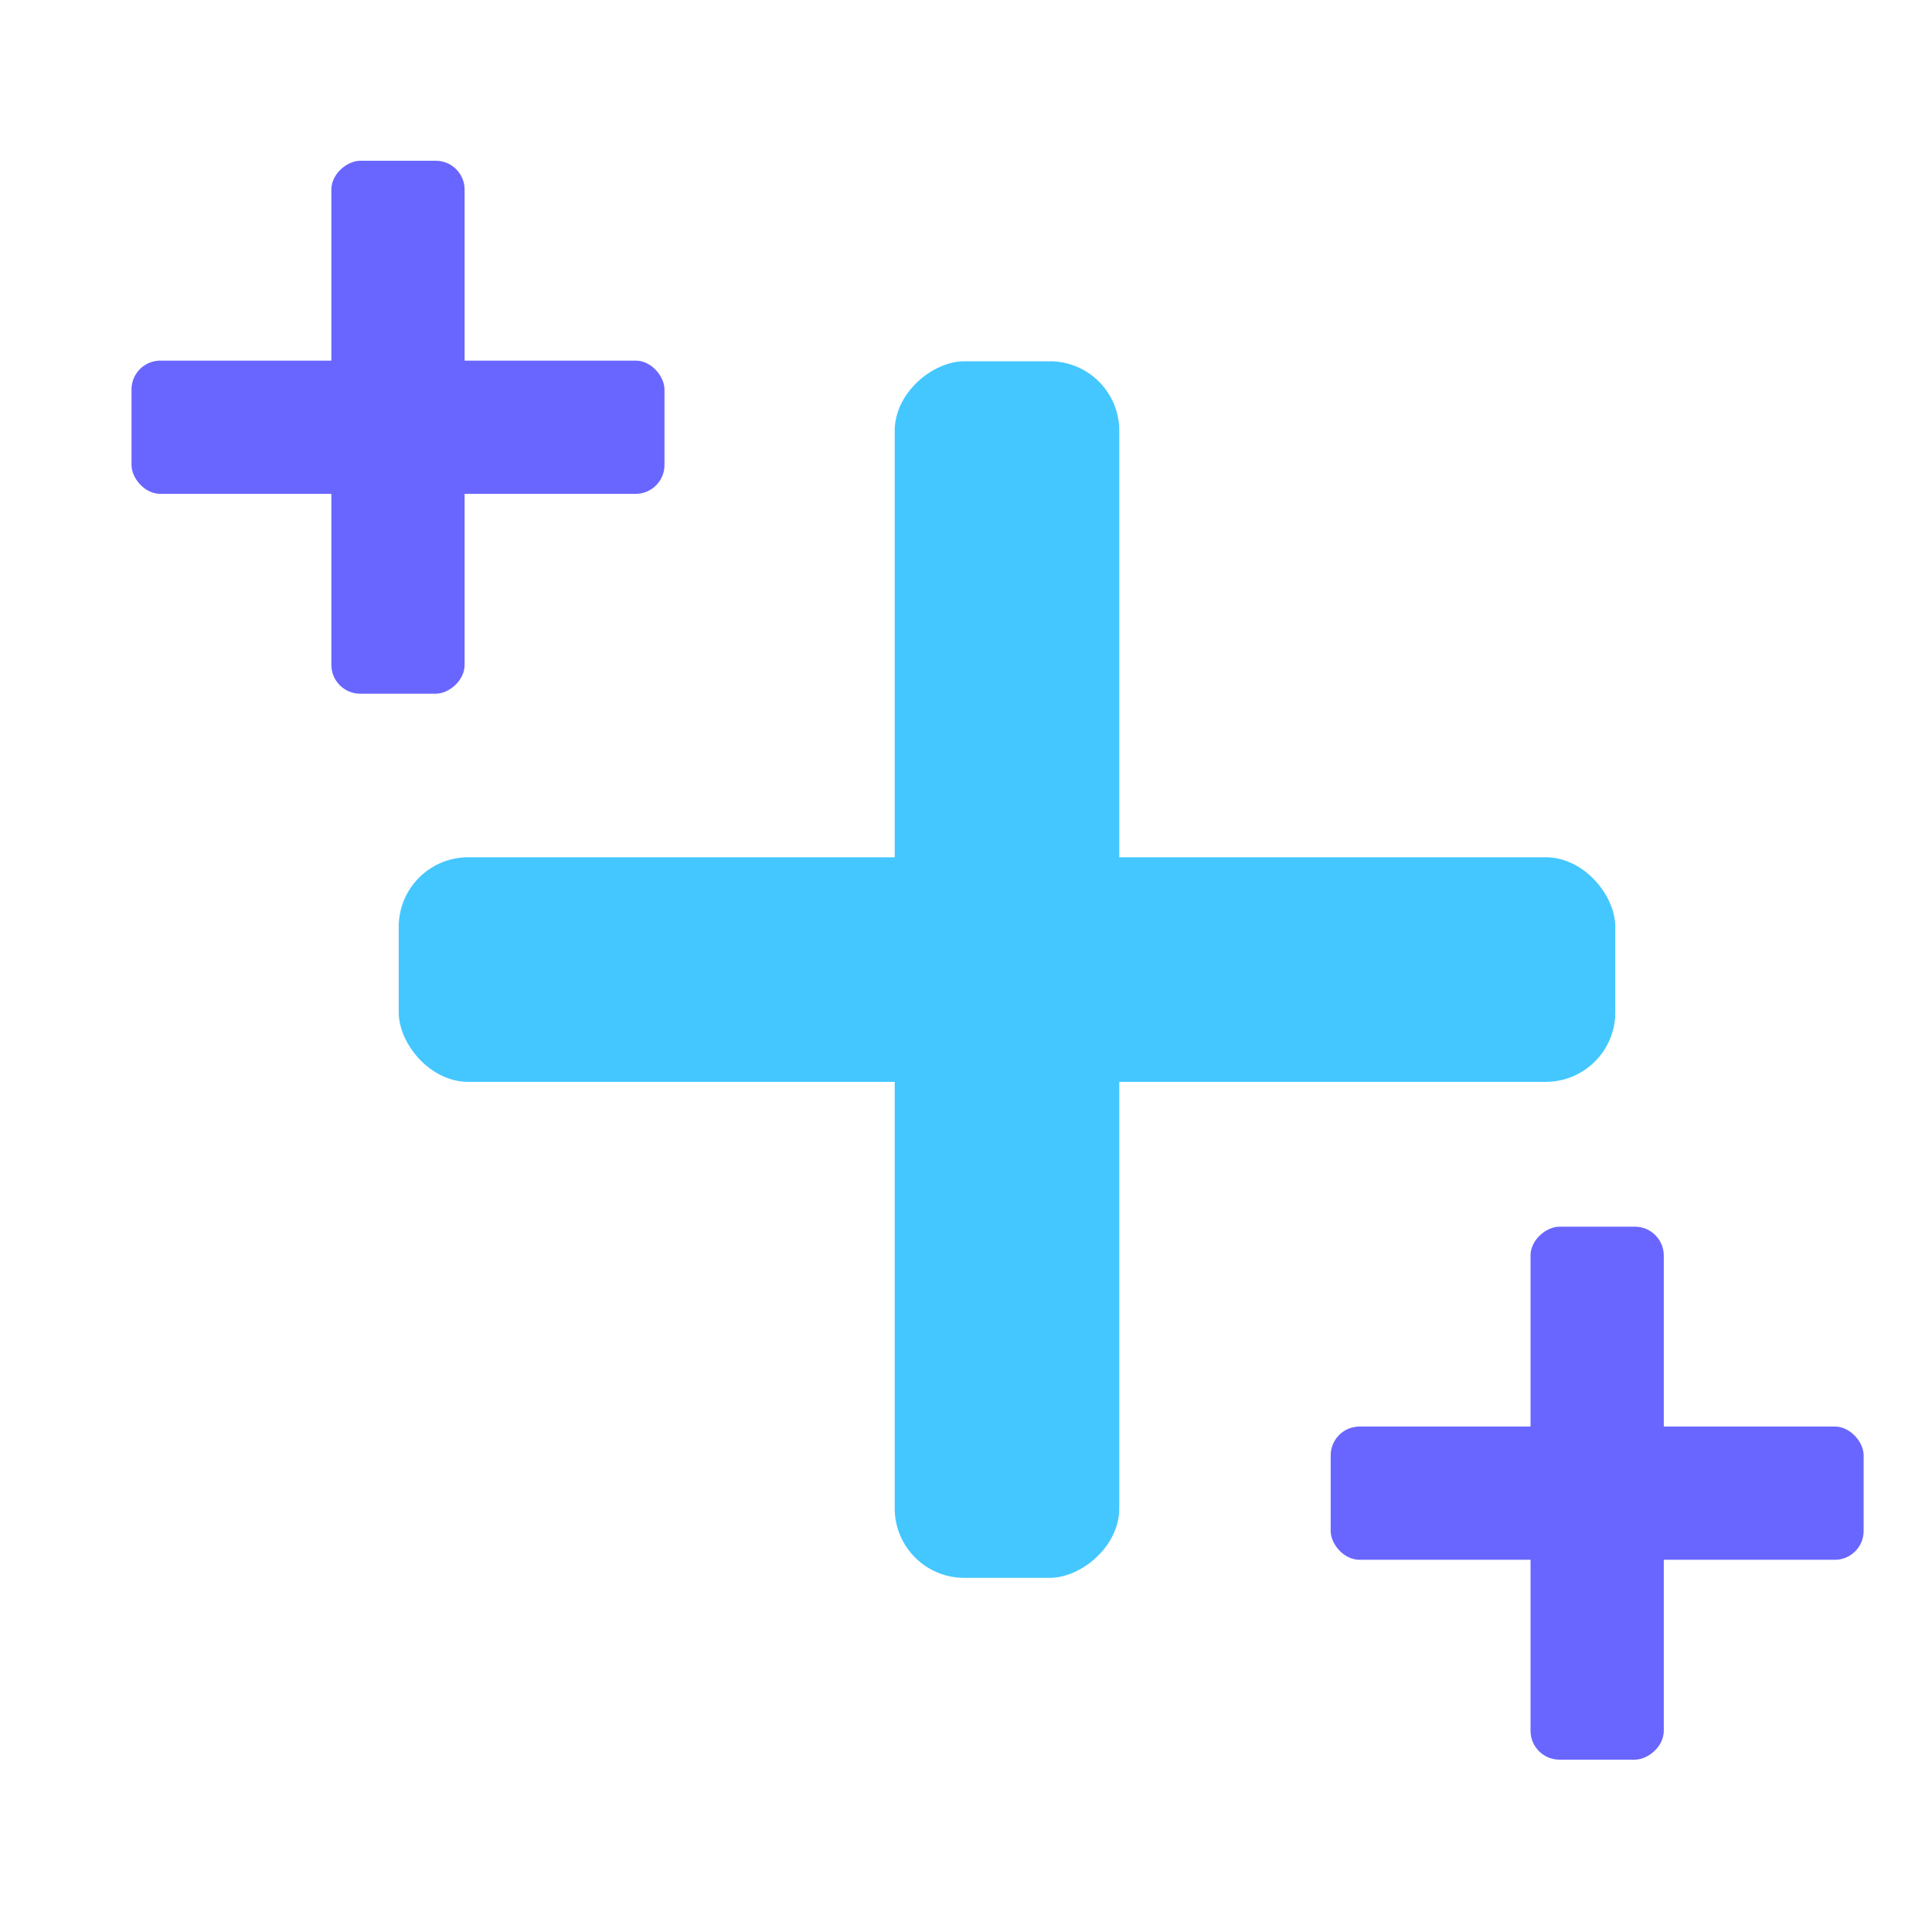 <svg xmlns="http://www.w3.org/2000/svg" fill="none" viewBox="0 0 29 29" height="29" width="29">
<rect fill="#44C7FF" rx="1.043" height="3.371" width="18.261" y="12.868" x="5.985"></rect>
<rect fill="#44C7FF" transform="rotate(90 16.801 5.423)" rx="1.043" height="3.371" width="18.261" y="5.423" x="16.801"></rect>
<rect fill="#6966FF" rx="0.433" height="2" width="8" y="21.413" x="19.974"></rect>
<rect fill="#6966FF" transform="rotate(90 24.974 18.413)" rx="0.433" height="2" width="8" y="18.413" x="24.974"></rect>
<rect fill="#6966FF" rx="0.433" height="2" width="8" y="5.413" x="1.974"></rect>
<rect fill="#6966FF" transform="rotate(90 6.974 2.413)" rx="0.433" height="2" width="8" y="2.413" x="6.974"></rect>
</svg>
